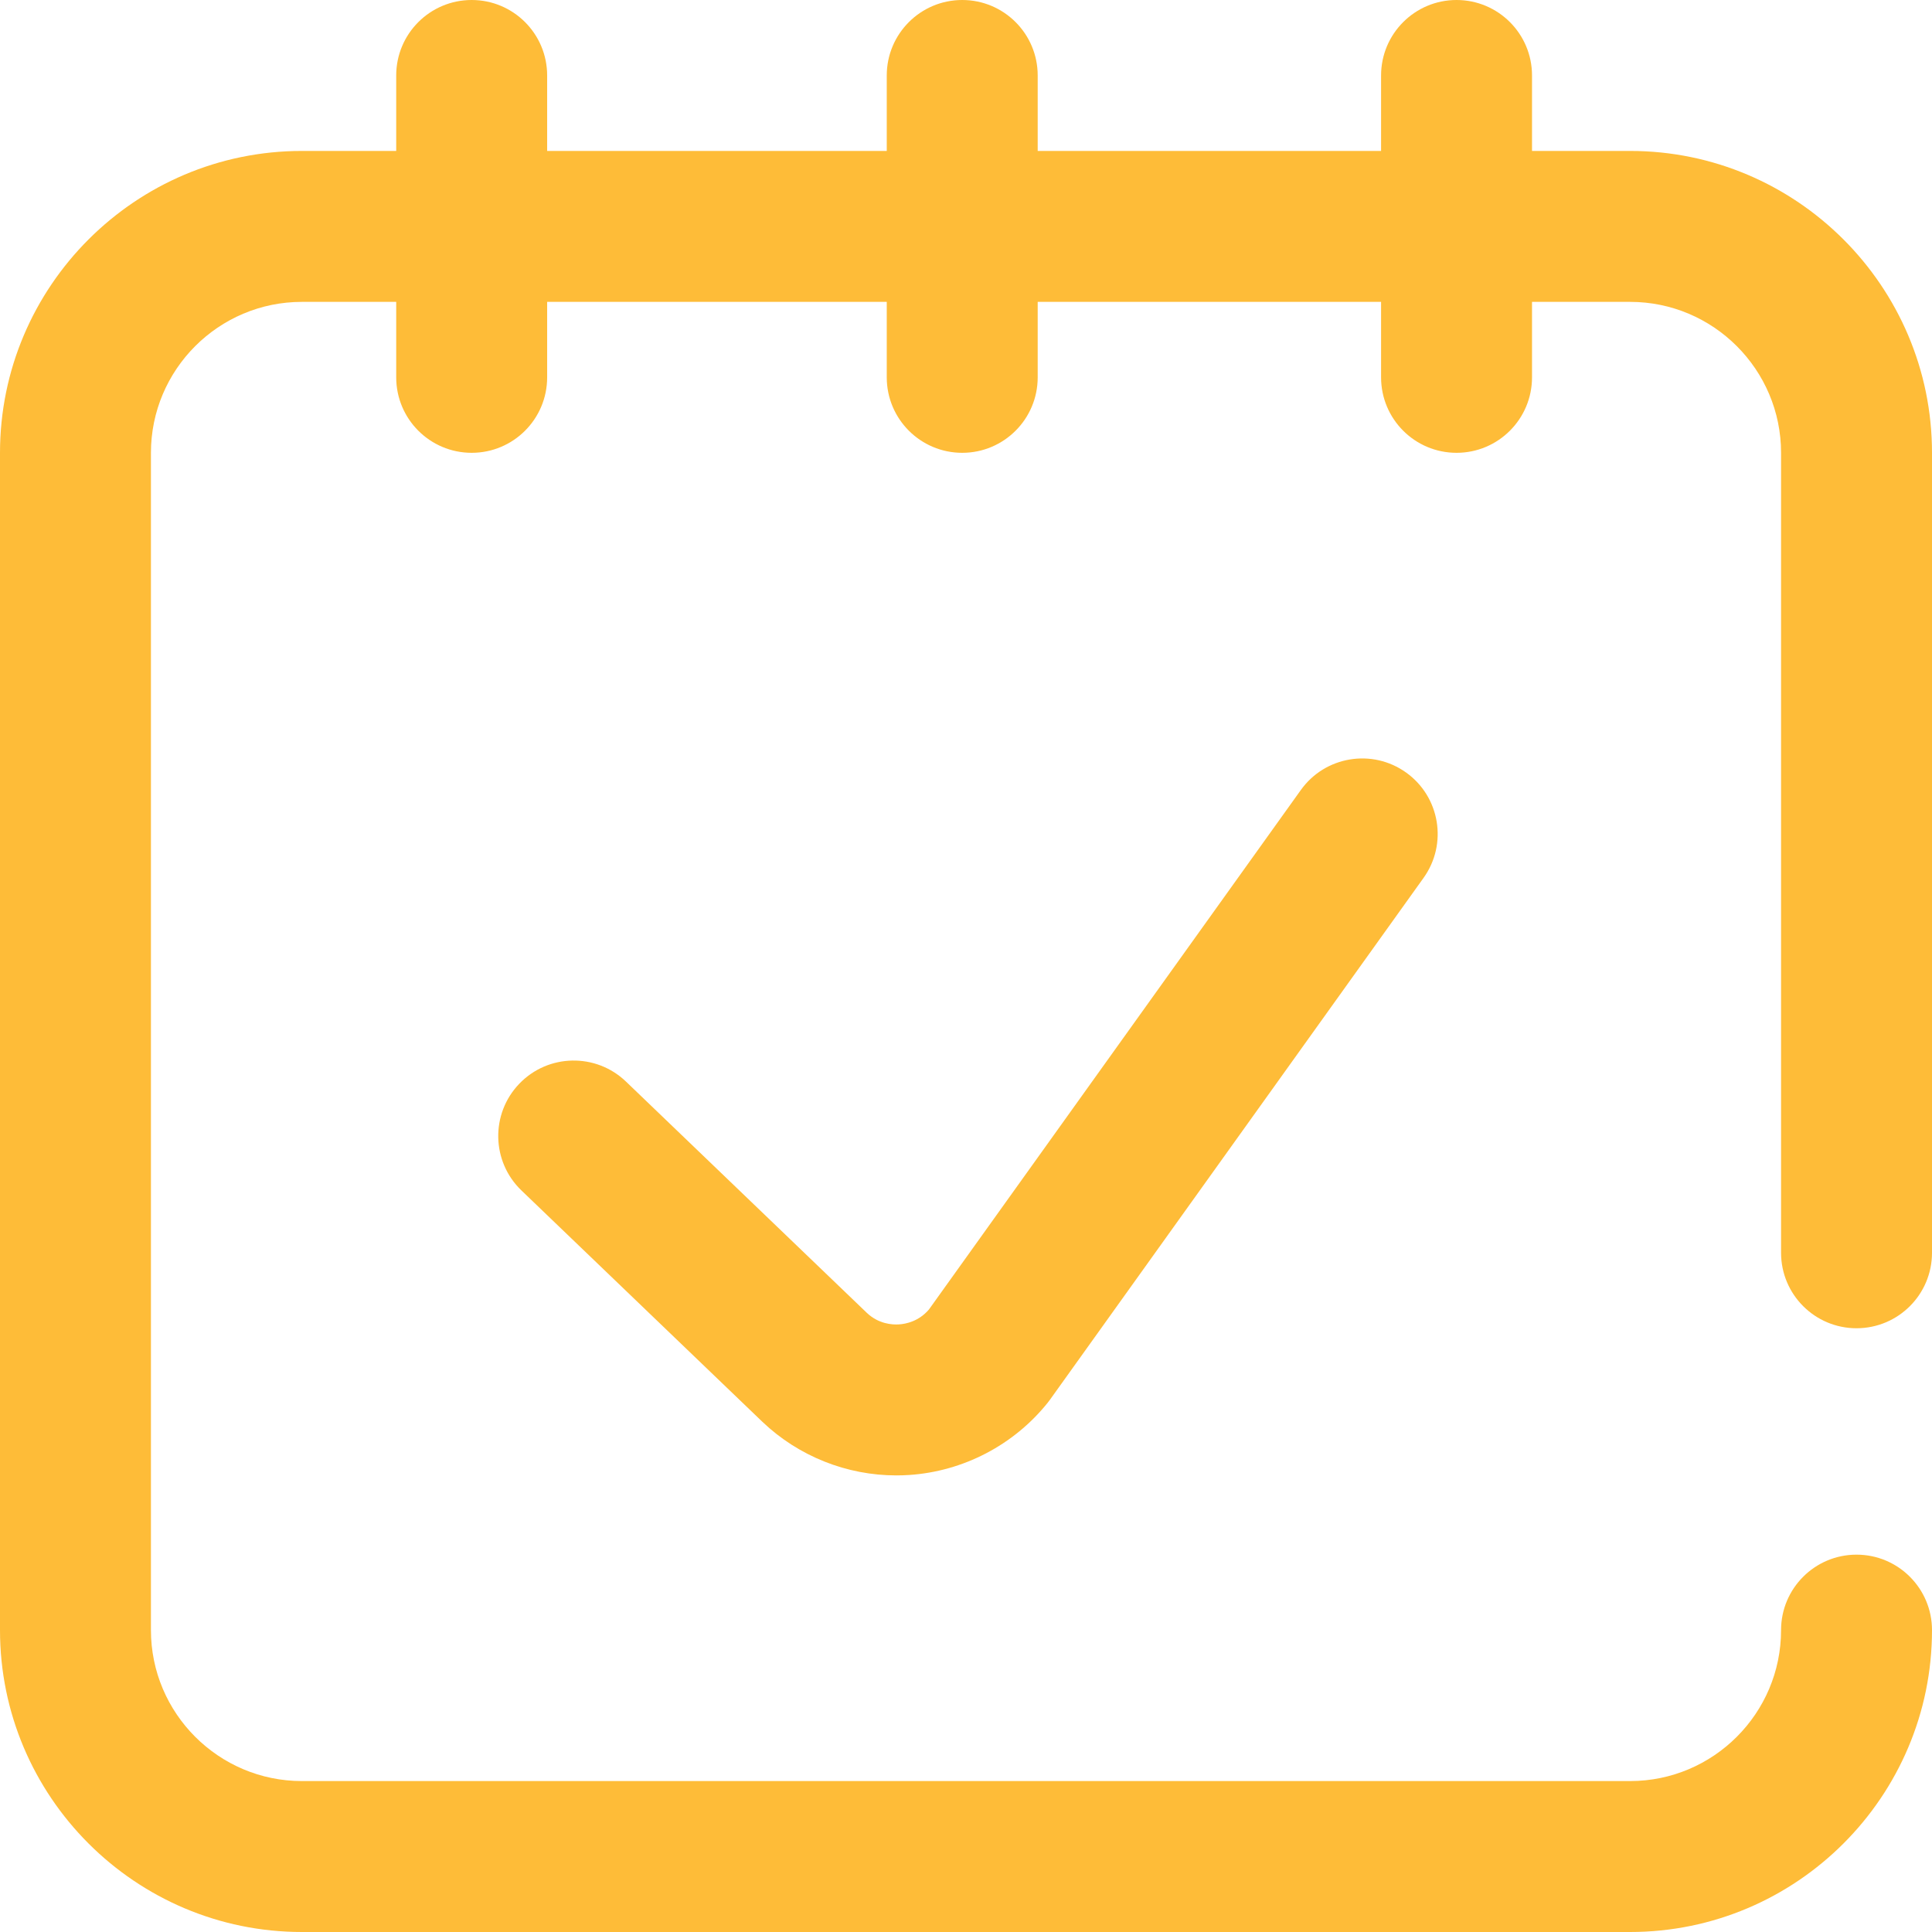 <?xml version="1.0" encoding="UTF-8"?> <svg xmlns="http://www.w3.org/2000/svg" width="512" height="512" viewBox="0 0 512 512" fill="none"> <g clip-path="url(#clip0_215_8)"> <path d="M492 352C503.046 352 512 343.046 512 332V120C512 75.888 476.112 40 432 40H406V20C406 8.954 397.046 0 386 0C374.954 0 366 8.954 366 20V40H275V20C275 8.954 266.046 0 255 0C243.954 0 235 8.954 235 20V40H145V20C145 8.954 136.046 0 125 0C113.954 0 105 8.954 105 20V40H80C35.888 40 0 75.888 0 120V432C0 476.112 35.888 512 80 512H432C476.112 512 512 476.112 512 432C512 420.954 503.046 412 492 412C480.954 412 472 420.954 472 432C472 454.056 454.056 472 432 472H80C57.944 472 40 454.056 40 432V120C40 97.944 57.944 80 80 80H105V100C105 111.046 113.954 120 125 120C136.046 120 145 111.046 145 100V80H235V100C235 111.046 243.954 120 255 120C266.046 120 275 111.046 275 100V80H366V100C366 111.046 374.954 120 386 120C397.046 120 406 111.046 406 100V80H432C454.056 80 472 97.944 472 120V332C472 343.046 480.954 352 492 352Z" fill="#FEBC38"></path> <path d="M344.738 209.358L246.157 347.058C243.465 350.18 240.091 350.854 238.283 350.974C236.421 351.104 232.81 350.859 229.712 347.911L165.892 286.63C157.921 278.979 145.261 279.237 137.614 287.204C129.964 295.171 130.22 307.832 138.187 315.482L202.071 376.823C211.639 385.931 224.411 390.998 237.55 390.998C238.679 390.998 239.811 390.961 240.943 390.885C255.257 389.931 268.622 382.97 277.609 371.788C277.841 371.498 278.065 371.203 278.282 370.901L377.263 232.641C383.693 223.66 381.624 211.166 372.643 204.737C363.659 198.308 351.166 200.376 344.738 209.358Z" fill="#FEBC38"></path> </g> <defs> <clipPath id="clip0_215_8"> <rect width="512" height="512" fill="white"></rect> </clipPath> </defs> </svg> 